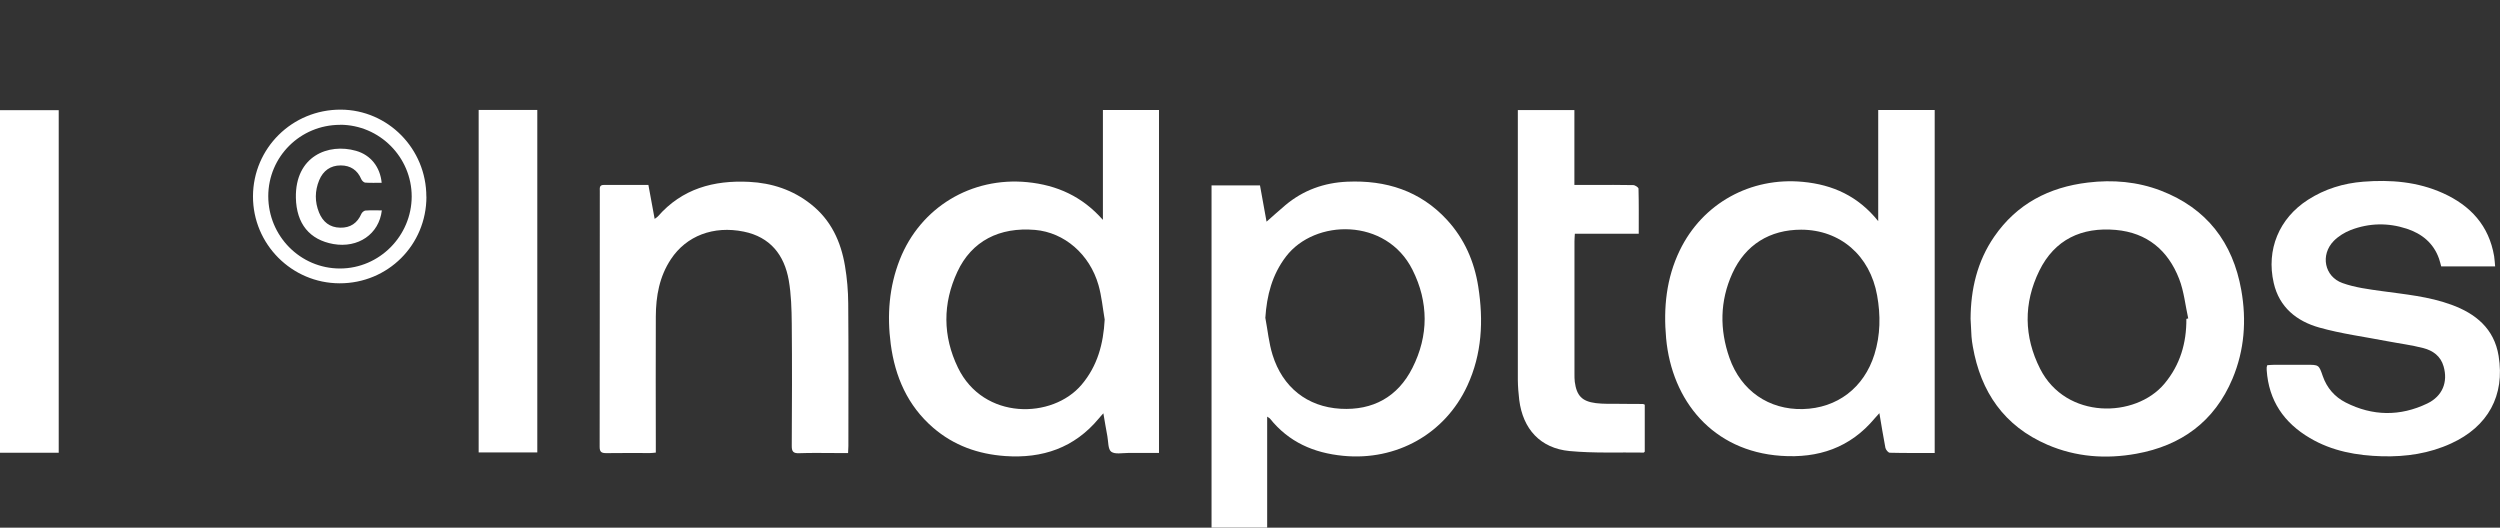 <?xml version="1.0" encoding="UTF-8"?>
<svg xmlns="http://www.w3.org/2000/svg" version="1.1" viewBox="0 0 324.03 68.39">
  <rect x="0" y="0" width="324.03" height="68.39" fill="#333333" stroke="none"/>
  <defs>
    <style>
      .cls-1 {
        fill: #fff;
      }
    </style>
  </defs>
  <!-- Generator: Adobe Illustrator 28.6.0, SVG Export Plug-In . SVG Version: 1.2.0 Build 709)  -->
  <g>
    <g id="Capa_1">
      <g>
        <polyline class="cls-1" points="101.96 0 101.96 0 101.96 0 101.96 0"/>
        <polyline class="cls-1" points="101.96 0 101.96 0 101.96 0 101.96 0"/>
        <path class="cls-1" d="M142.95,28.46v-14.2h7.27v44.45c-1.36,0-2.69,0-4.03,0-.74,0-1.67.2-2.16-.16-.43-.32-.37-1.31-.5-2-.18-.94-.33-1.89-.52-2.98-.27.3-.44.48-.59.67-3.17,3.81-7.3,5.21-12.14,4.87-3.5-.25-6.65-1.36-9.33-3.67-3.31-2.86-4.94-6.6-5.5-10.84-.49-3.74-.22-7.42,1.18-10.97,2.68-6.77,9.28-10.72,16.51-10.02,3.89.38,7.14,1.87,9.79,4.87M143.18,41.41c-.26-1.49-.39-3.01-.8-4.45-1.15-4.03-4.44-6.83-8.21-7.16-4.63-.4-8.23,1.44-10.08,5.42-1.92,4.11-1.91,8.34.07,12.43,3.31,6.84,12.25,6.68,16.03,2.21,2.07-2.45,2.82-5.3,2.99-8.44"/>
        <path class="cls-1" d="M250.78,58.71c-2,0-3.92.02-5.84-.03-.2,0-.52-.39-.57-.64-.28-1.43-.5-2.87-.78-4.49-.27.3-.45.49-.61.68-3.18,3.81-7.31,5.19-12.15,4.85-8.84-.61-14.14-7.14-14.88-15.23-.36-3.95.02-7.77,1.76-11.38,2.96-6.13,9.2-9.54,15.96-8.9,3.9.37,7.16,1.85,9.77,5.09v-14.4h7.32v44.44ZM233.46,29.77c-4.07,0-7.24,1.95-8.93,5.67-1.62,3.57-1.66,7.27-.37,10.95,1.5,4.27,5.12,6.74,9.51,6.63,4.45-.11,7.93-2.76,9.28-7.09.78-2.51.81-5.06.35-7.63-.92-5.18-4.79-8.52-9.85-8.53"/>
        <path class="cls-1" d="M157.03,68.39V24.03h6.28c.29,1.6.58,3.24.85,4.7.8-.7,1.6-1.43,2.43-2.13,2.32-1.95,5.03-2.92,8.03-3.05,5.01-.22,9.45,1.17,12.93,4.95,2.25,2.45,3.54,5.39,4.05,8.65.69,4.4.49,8.73-1.42,12.85-2.9,6.26-9.2,9.75-16.08,9.08-3.83-.37-7.06-1.78-9.5-4.83-.05-.06-.13-.09-.36-.25v14.38h-7.2ZM164.01,41.23c.3,1.59.45,3.23.93,4.77,1.3,4.19,4.49,6.73,8.8,6.98,4.2.24,7.44-1.54,9.33-5.3,2.11-4.18,2.11-8.53,0-12.72-3.39-6.76-12.65-6.61-16.39-1.71-1.8,2.36-2.49,5.03-2.68,7.98"/>
        <path class="cls-1" d="M255.41,41.32c.02-3.83.86-7.44,3.06-10.64,2.93-4.26,7.11-6.42,12.15-7.02,3.23-.39,6.41-.12,9.46,1.05,5.94,2.29,9.33,6.72,10.42,12.91.69,3.9.41,7.77-1.14,11.46-2.34,5.56-6.64,8.68-12.47,9.73-3.93.71-7.82.43-11.53-1.17-5.6-2.42-8.63-6.83-9.66-12.73-.07-.42-.14-.85-.17-1.28-.05-.77-.08-1.54-.12-2.31M283.38,41.33c.08-.02.16-.04.24-.06-.38-1.72-.55-3.51-1.18-5.13-1.44-3.7-4.15-5.98-8.21-6.34-4.42-.39-7.92,1.24-9.91,5.29-2.06,4.2-2.01,8.54.11,12.72,3.35,6.59,12.35,6.4,16.1,1.93,2.05-2.45,2.87-5.28,2.85-8.41"/>
        <path class="cls-1" d="M84.04,23.97c.28,1.51.54,2.91.81,4.4.18-.13.32-.21.42-.32,3.14-3.6,7.24-4.71,11.83-4.48,2.96.15,5.66,1.04,8.01,2.9,2.6,2.05,3.88,4.84,4.41,8,.27,1.6.41,3.24.42,4.87.05,6.16.02,12.32.02,18.47,0,.25-.02.51-.04.91h-1.45c-1.63,0-3.27-.04-4.9.02-.78.03-.96-.24-.95-.98.03-5.27.05-10.54,0-15.81-.02-1.88-.07-3.79-.39-5.63-.58-3.29-2.41-5.6-5.83-6.3-3.93-.8-7.44.55-9.44,3.57-1.5,2.26-1.95,4.8-1.96,7.44-.03,5.53,0,11.06,0,16.58v1.05c-.31.03-.53.06-.75.06-1.89,0-3.78-.02-5.67.01-.6,0-.86-.13-.86-.8.02-11.06.01-22.11.02-33.17,0-.35-.09-.79.5-.79,1.92,0,3.83,0,5.83,0"/>
        <path class="cls-1" d="M293.89,47.33c.33-.02.64-.05.95-.05,1.38,0,2.75,0,4.12,0,1.6,0,1.59,0,2.1,1.47.53,1.53,1.55,2.7,2.97,3.42,3.48,1.77,7.05,1.82,10.57.13,1.99-.96,2.7-2.79,2.12-4.81-.38-1.34-1.39-2.05-2.61-2.37-1.54-.4-3.14-.6-4.71-.9-2.94-.57-5.94-.96-8.81-1.77-2.9-.82-5.17-2.61-5.89-5.78-.99-4.31.7-8.37,4.43-10.77,2.19-1.41,4.62-2.15,7.18-2.35,3.55-.28,7.04,0,10.34,1.49,3.56,1.61,5.95,4.2,6.62,8.17.07.42.08.84.13,1.32h-6.99c-.09-.32-.17-.68-.29-1.02-.72-2.02-2.23-3.23-4.19-3.87-2.42-.79-4.86-.74-7.24.17-.8.31-1.61.81-2.21,1.42-1.76,1.8-1.21,4.63,1.14,5.46,1.62.58,3.38.8,5.1,1.04,3.03.42,6.09.7,8.99,1.76,3.17,1.15,5.57,3.11,6.14,6.64.84,5.14-1.38,9.16-6.14,11.34-2.84,1.31-5.85,1.75-8.95,1.67-3.29-.09-6.49-.66-9.38-2.37-3.36-1.98-5.33-4.85-5.59-8.81,0-.11,0-.23,0-.34,0-.06.03-.11.08-.29"/>
        <path class="cls-1" d="M213.18,52.45v6.09c-.07.06-.11.13-.15.12-3.2-.05-6.42.1-9.6-.2-3.79-.36-6.05-2.86-6.52-6.63-.1-.85-.17-1.71-.18-2.56-.01-11.37,0-22.73,0-34.1v-.9h7.33v9.7h2.47c1.72,0,3.44-.02,5.15.02.24,0,.68.29.69.46.05,1.91.03,3.83.03,5.84h-8.28c-.02.39-.05.69-.05.99,0,5.73,0,11.45,0,17.18,0,.34,0,.69.04,1.03.24,1.79.93,2.53,2.73,2.76.96.12,1.94.08,2.91.09,1.06.02,2.12.01,3.18.02.05,0,.1.03.25.09"/>
        <rect class="cls-1" y="14.28" width="7.61" height="44.4"/>
        <rect class="cls-1" x="62.04" y="14.25" width="7.6" height="44.39"/>
        <path class="cls-1" d="M55.27,25.5c0,6.25-5,11.23-11.25,11.22-6.21-.01-11.25-5.08-11.23-11.28.02-6.24,5.09-11.25,11.37-11.23,6.13.02,11.11,5.08,11.1,11.29M44.08,16.18c-5.15,0-9.3,4.12-9.31,9.24,0,5.18,4.16,9.38,9.29,9.38s9.29-4.24,9.3-9.33c0-5.11-4.17-9.29-9.28-9.3"/>
        <path class="cls-1" d="M49.47,23.69c-.72,0-1.42.03-2.13-.02-.18-.01-.43-.25-.51-.44-.5-1.19-1.41-1.79-2.67-1.79-1.33,0-2.28.69-2.79,1.92-.57,1.38-.58,2.8-.02,4.18.49,1.21,1.38,1.95,2.75,1.97,1.32.03,2.22-.6,2.74-1.8.08-.18.33-.4.52-.42.7-.05,1.41-.02,2.13-.02-.36,3.08-3.07,4.92-6.28,4.36-3.09-.55-4.79-2.63-4.86-6-.1-5.39,4.2-7.11,7.8-6.08,1.9.54,3.13,2.1,3.32,4.15"/>
      </g>
    </g>
  </g>
</svg>